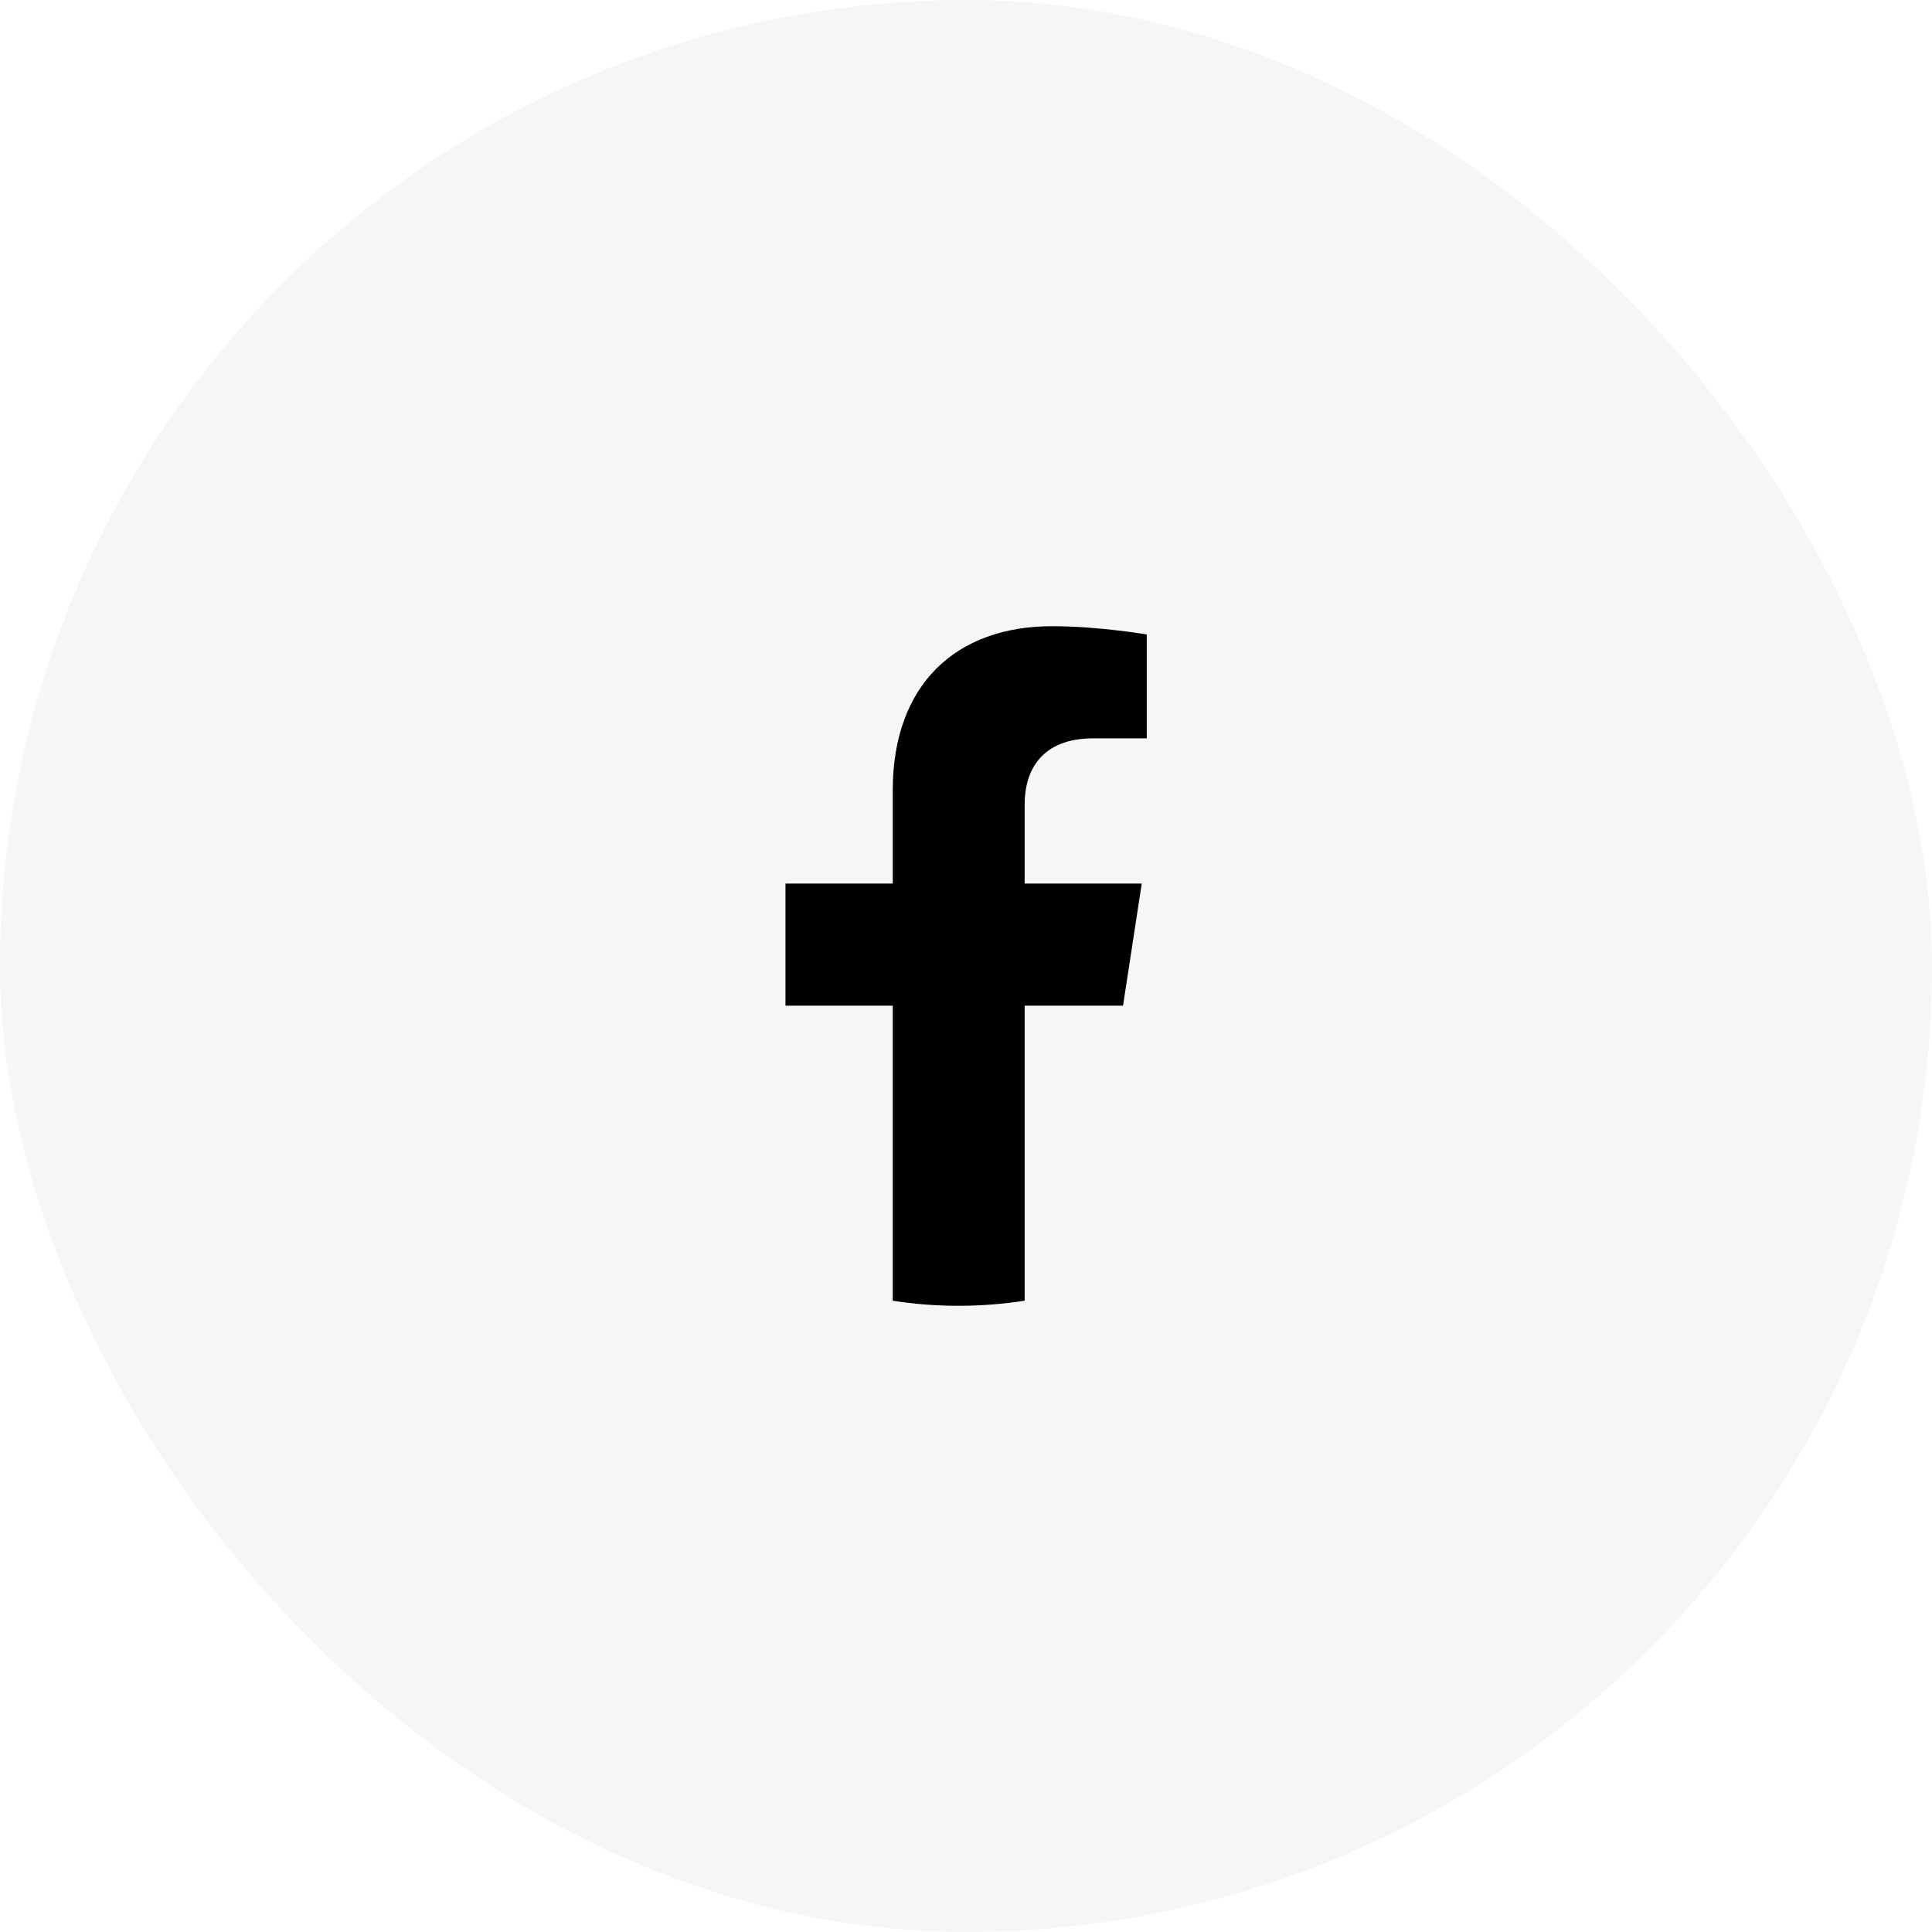 <svg width="25" height="25" viewBox="0 0 25 25" fill="none" xmlns="http://www.w3.org/2000/svg">
<rect width="25" height="25" rx="12.5" fill="#A6A6A6" fill-opacity="0.1"></rect>
<path fill-rule="evenodd" clip-rule="evenodd" d="M14.532 13.013L14.774 11.433H13.259V10.408C13.259 9.976 13.47 9.554 14.149 9.554H14.839V8.21C14.839 8.21 14.213 8.103 13.616 8.103C12.368 8.103 11.552 8.859 11.552 10.229V11.433H10.164V13.013H11.552V16.831C11.83 16.875 12.115 16.897 12.405 16.897C12.696 16.897 12.981 16.874 13.259 16.831V13.013H14.532L14.532 13.013Z" fill="black"></path>
</svg>
